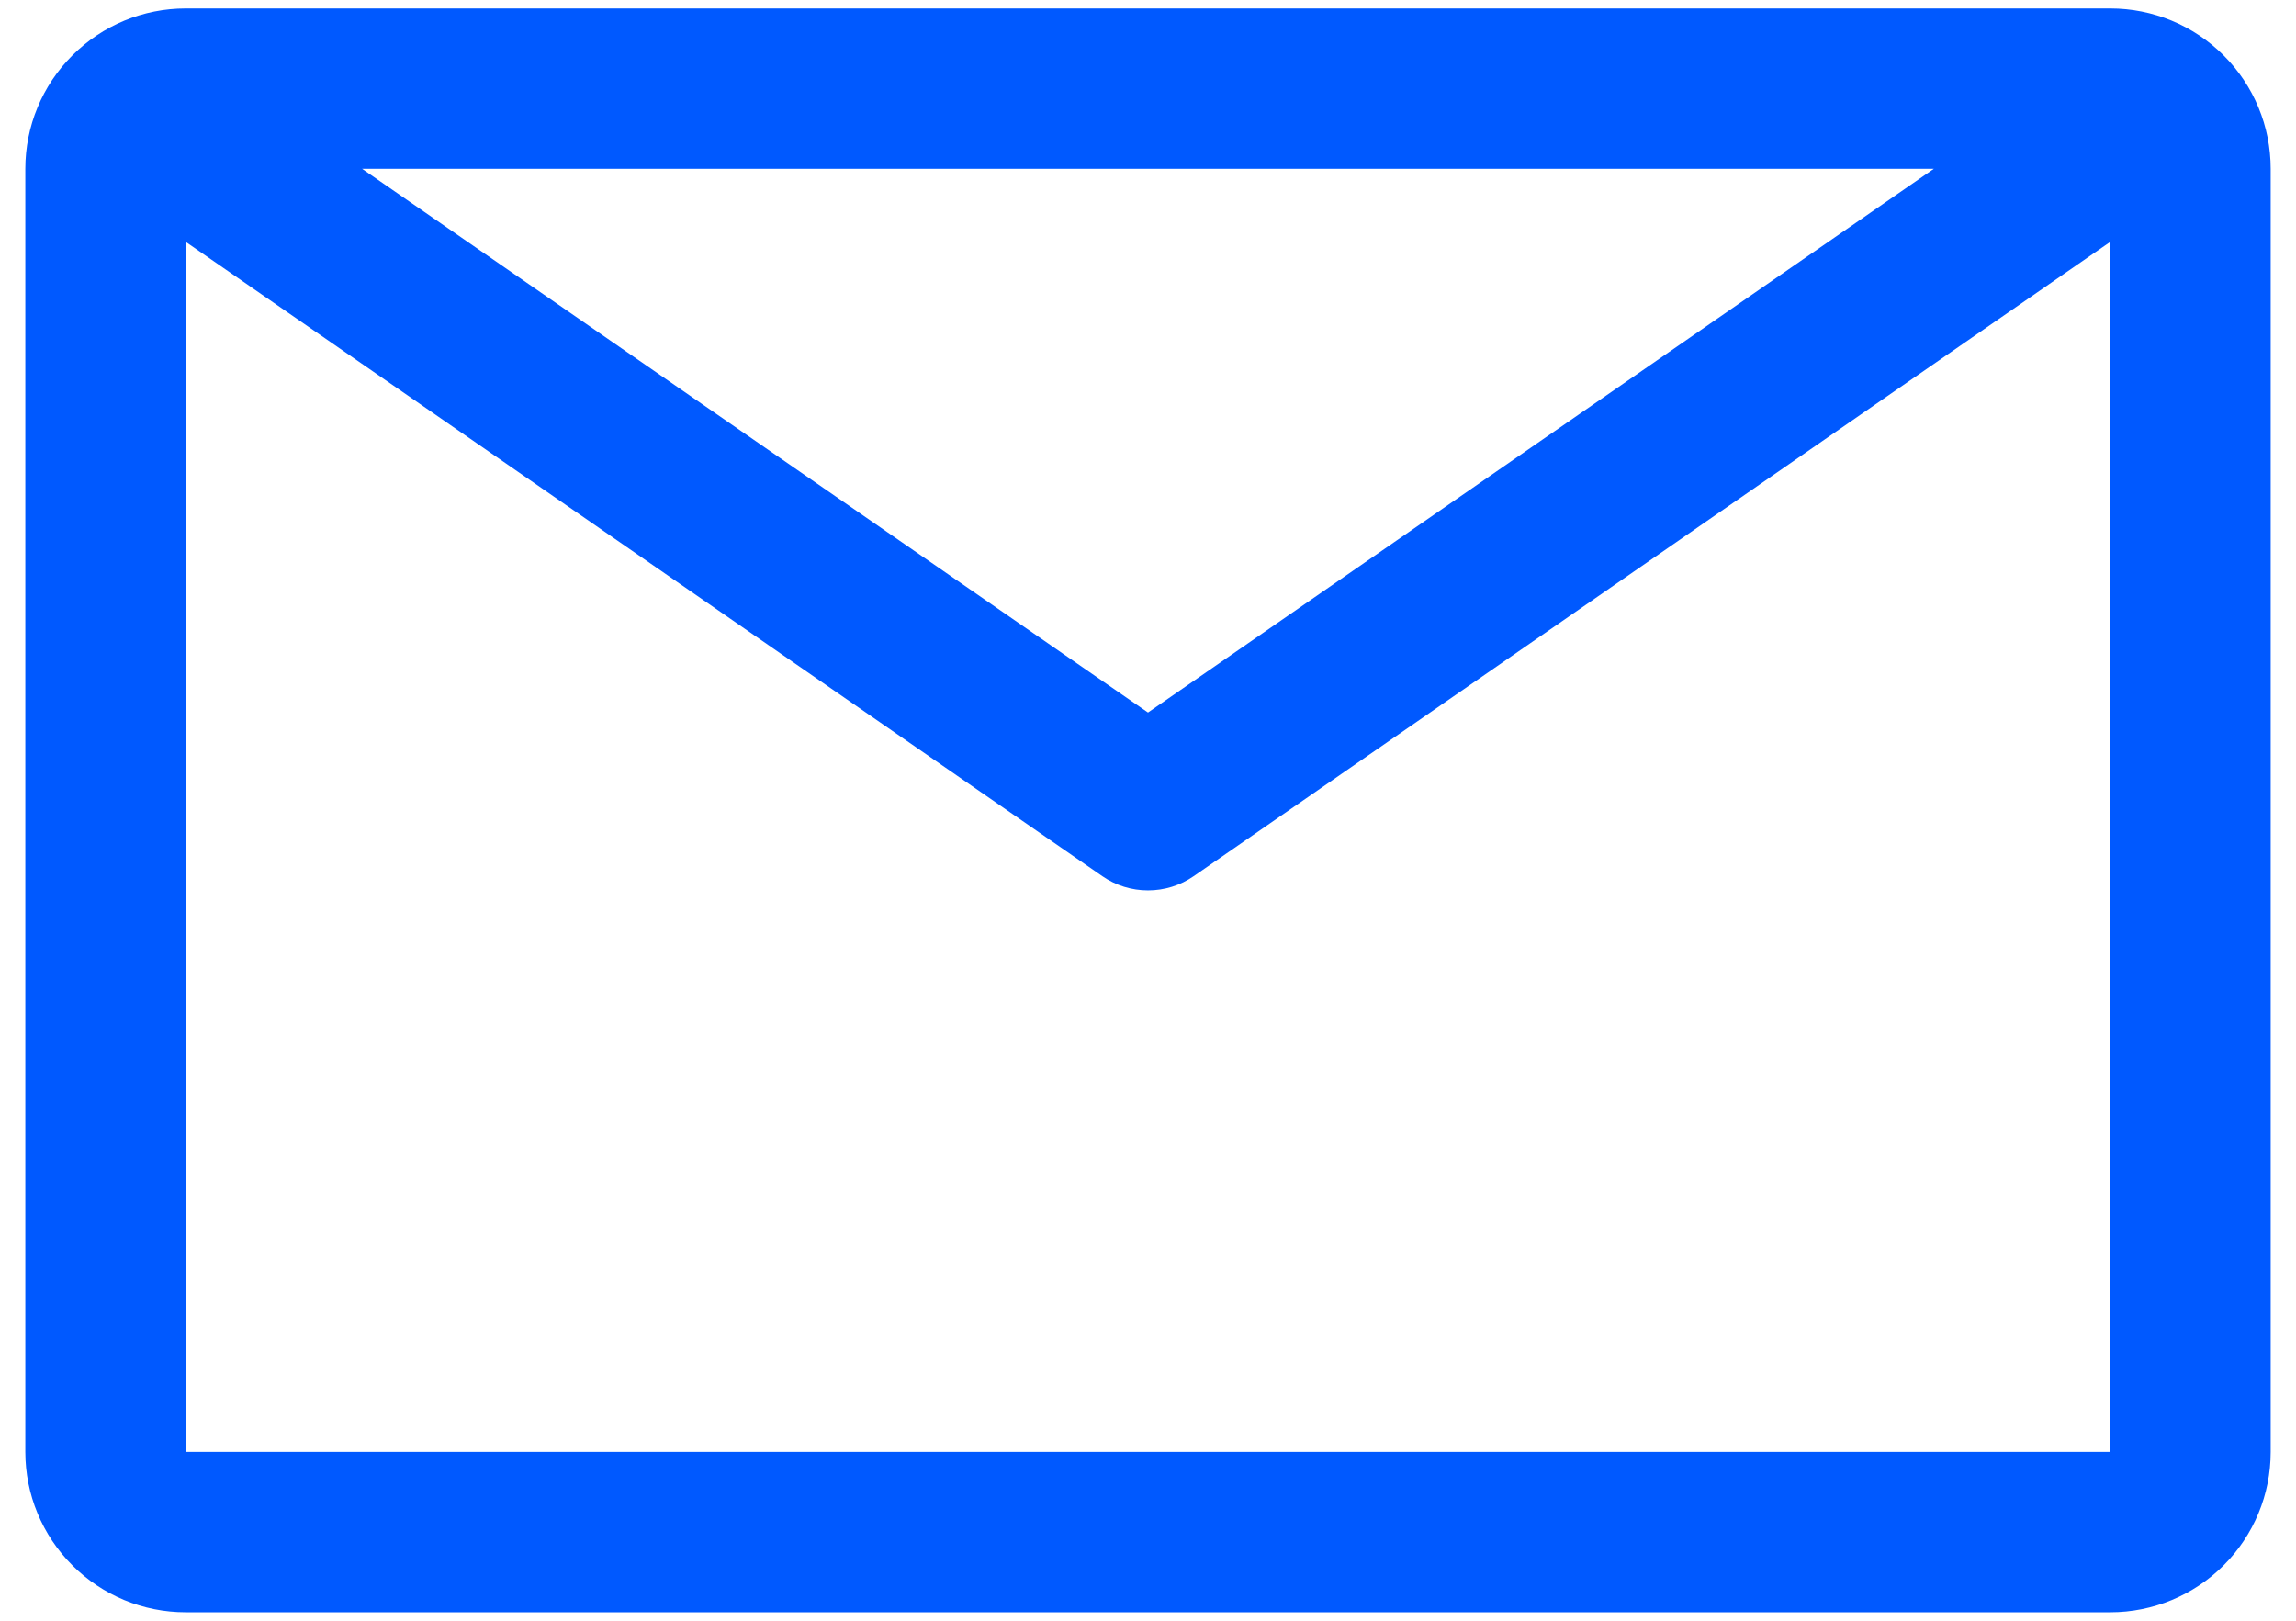<svg width="34" height="24" viewBox="0 0 34 24" fill="none" xmlns="http://www.w3.org/2000/svg">
<path d="M31.25 0.125H2.75C2.12 0.125 1.516 0.375 1.071 0.821C0.625 1.266 0.375 1.87 0.375 2.5V21.5C0.375 22.13 0.625 22.734 1.071 23.179C1.516 23.625 2.12 23.875 2.75 23.875H31.25C31.88 23.875 32.484 23.625 32.929 23.179C33.375 22.734 33.625 22.13 33.625 21.5V2.5C33.625 1.87 33.375 1.266 32.929 0.821C32.484 0.375 31.88 0.125 31.25 0.125ZM28.637 2.5L17 10.551L5.362 2.5H28.637ZM2.75 21.5V3.581L16.323 12.974C16.522 13.112 16.758 13.185 17 13.185C17.242 13.185 17.478 13.112 17.677 12.974L31.25 3.581V21.5H2.75Z" fill="#0059FF"/>
</svg>
